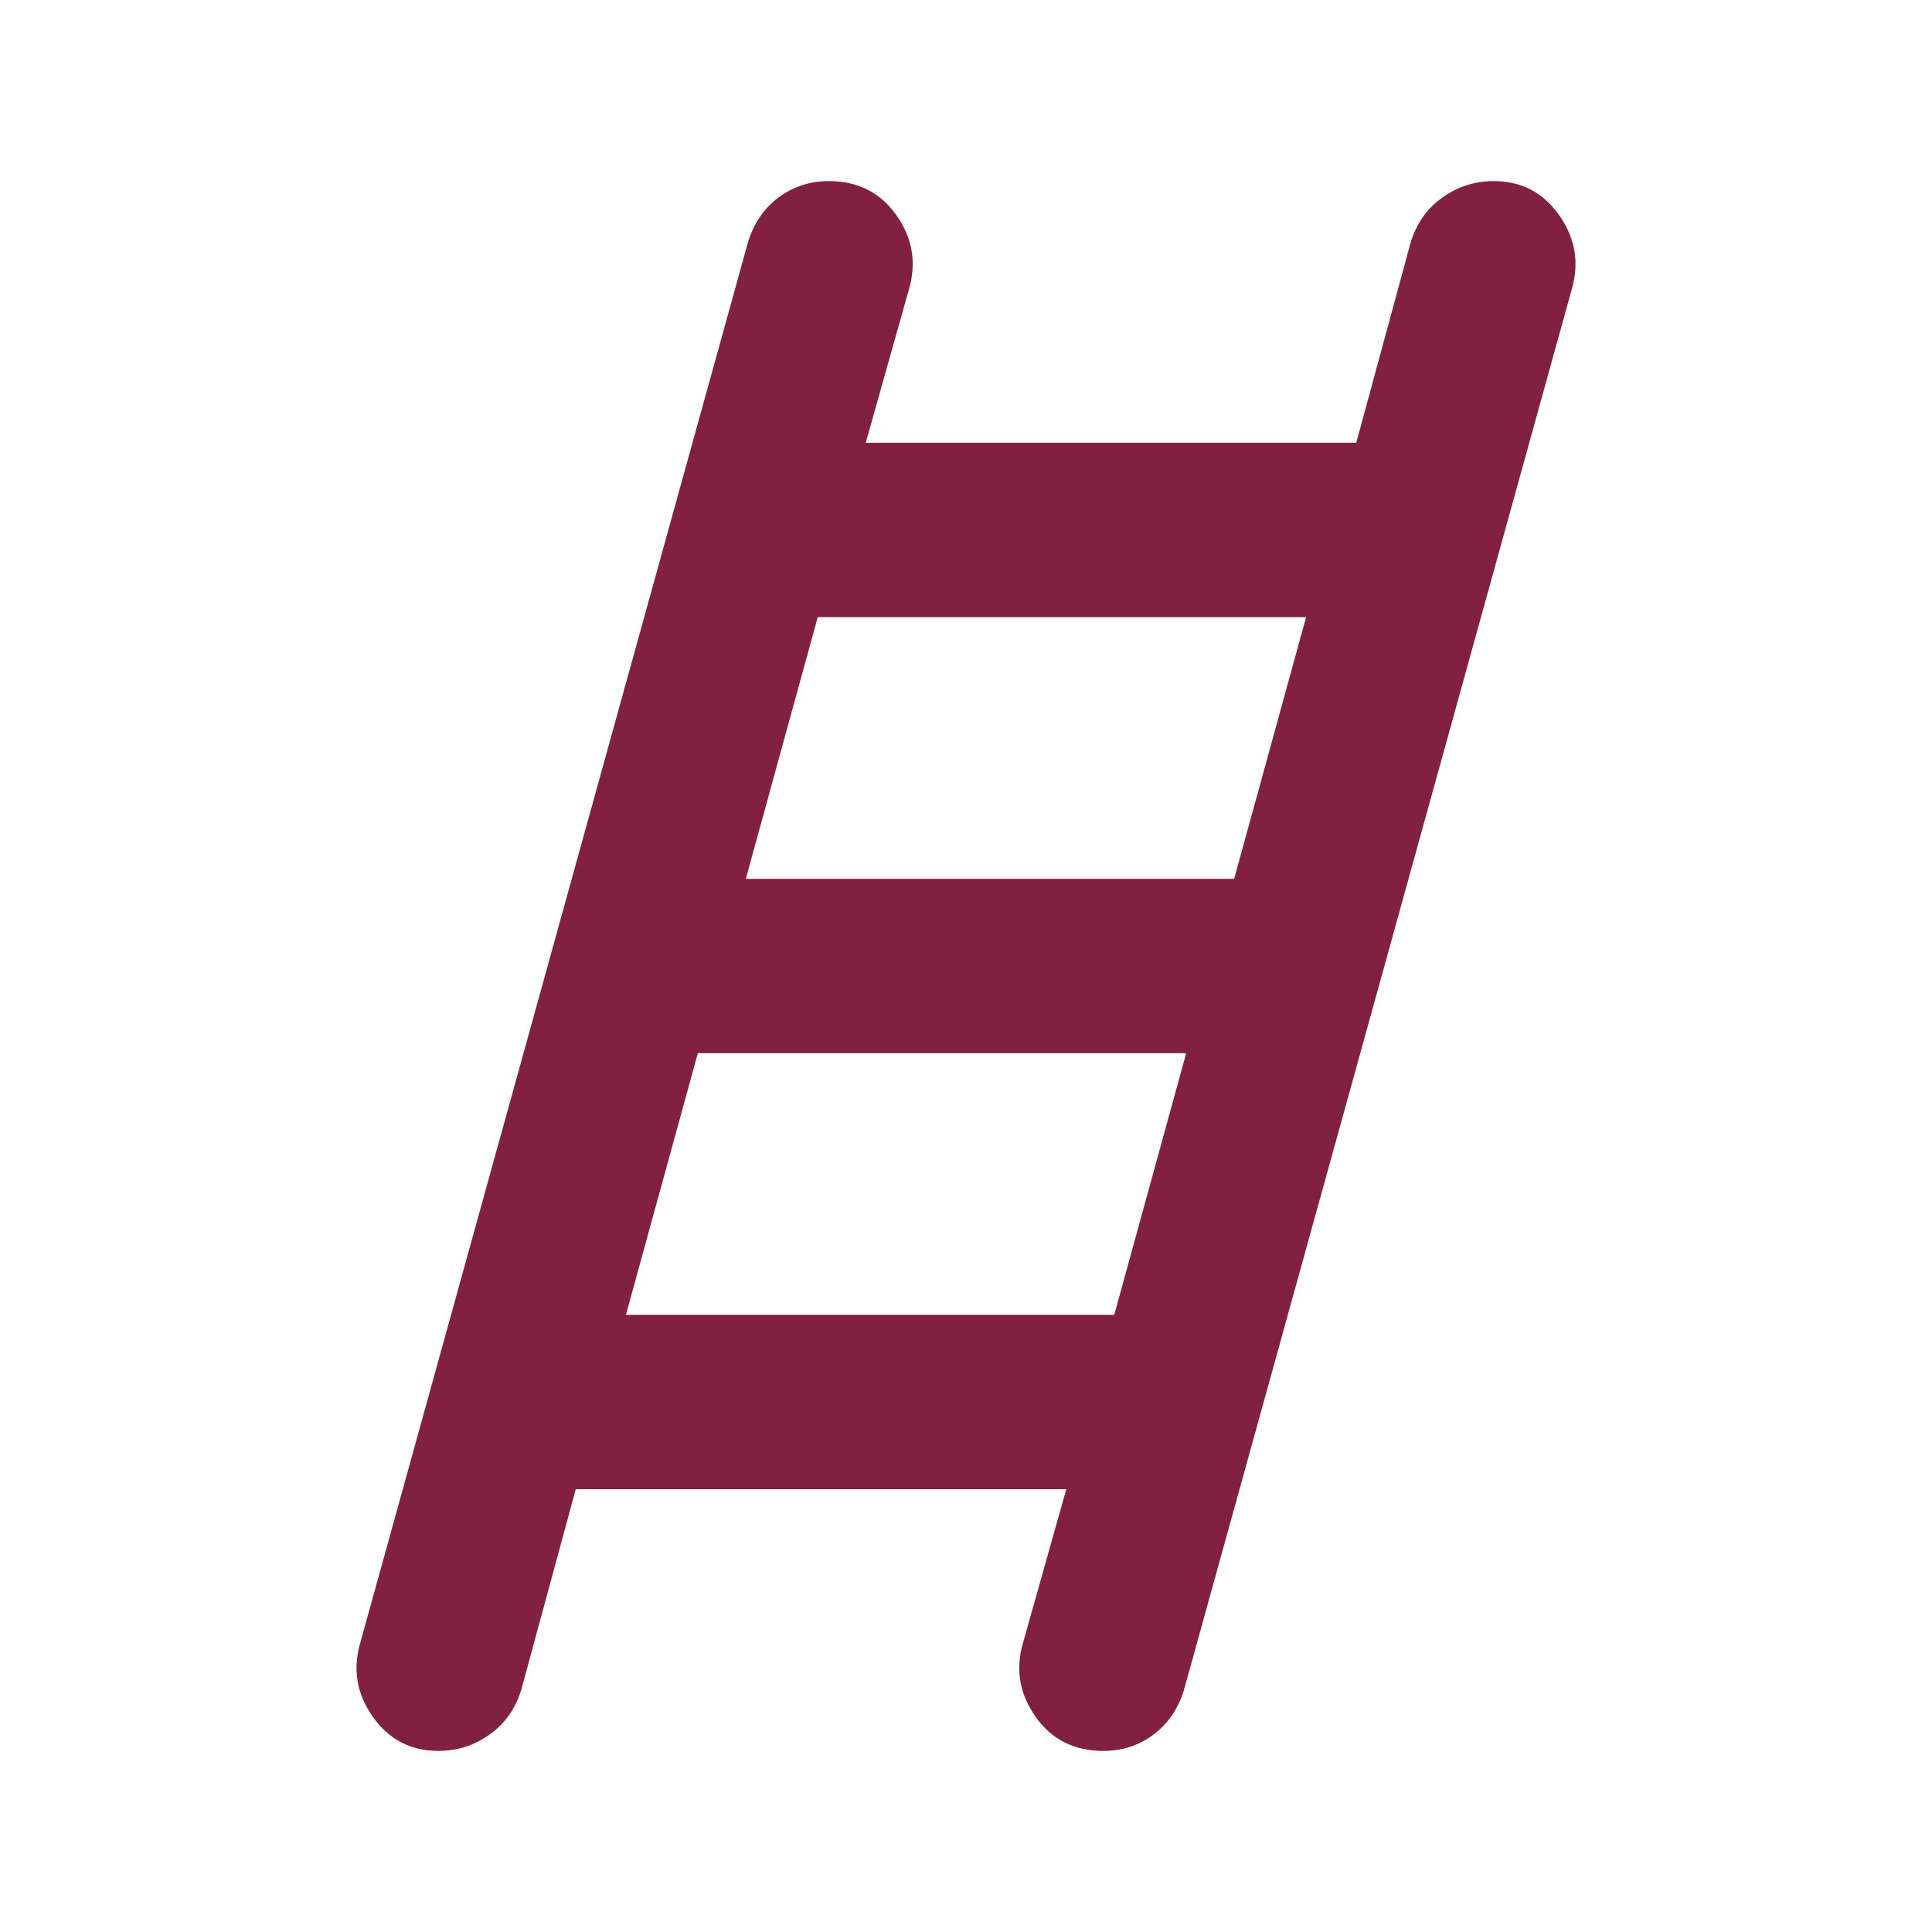 <?xml version="1.0" encoding="UTF-8"?> <svg xmlns="http://www.w3.org/2000/svg" width="30" height="30" viewBox="0 0 30 30" fill="none"> <path d="M6.807 27.188C6.378 27.188 6.04 27.012 5.792 26.662C5.543 26.312 5.476 25.934 5.589 25.529L11.615 3.76C11.705 3.467 11.863 3.236 12.088 3.067C12.314 2.898 12.574 2.813 12.867 2.812C13.319 2.812 13.668 2.988 13.917 3.338C14.165 3.688 14.233 4.066 14.12 4.471L13.443 6.875H21.06L21.906 3.76C21.997 3.467 22.16 3.236 22.398 3.067C22.635 2.898 22.9 2.813 23.193 2.812C23.622 2.812 23.96 2.988 24.208 3.338C24.457 3.688 24.524 4.066 24.412 4.471L18.385 26.24C18.295 26.533 18.137 26.765 17.912 26.934C17.686 27.104 17.426 27.188 17.133 27.188C16.681 27.188 16.332 27.012 16.083 26.662C15.835 26.312 15.767 25.934 15.88 25.529L16.557 23.125H8.94L8.094 26.24C8.003 26.533 7.84 26.765 7.602 26.934C7.365 27.104 7.1 27.188 6.807 27.188ZM11.581 13.646H19.164L20.281 9.583H12.698L11.581 13.646ZM9.719 20.417H17.302L18.419 16.354H10.836L9.719 20.417Z" fill="#812041"></path> </svg> 